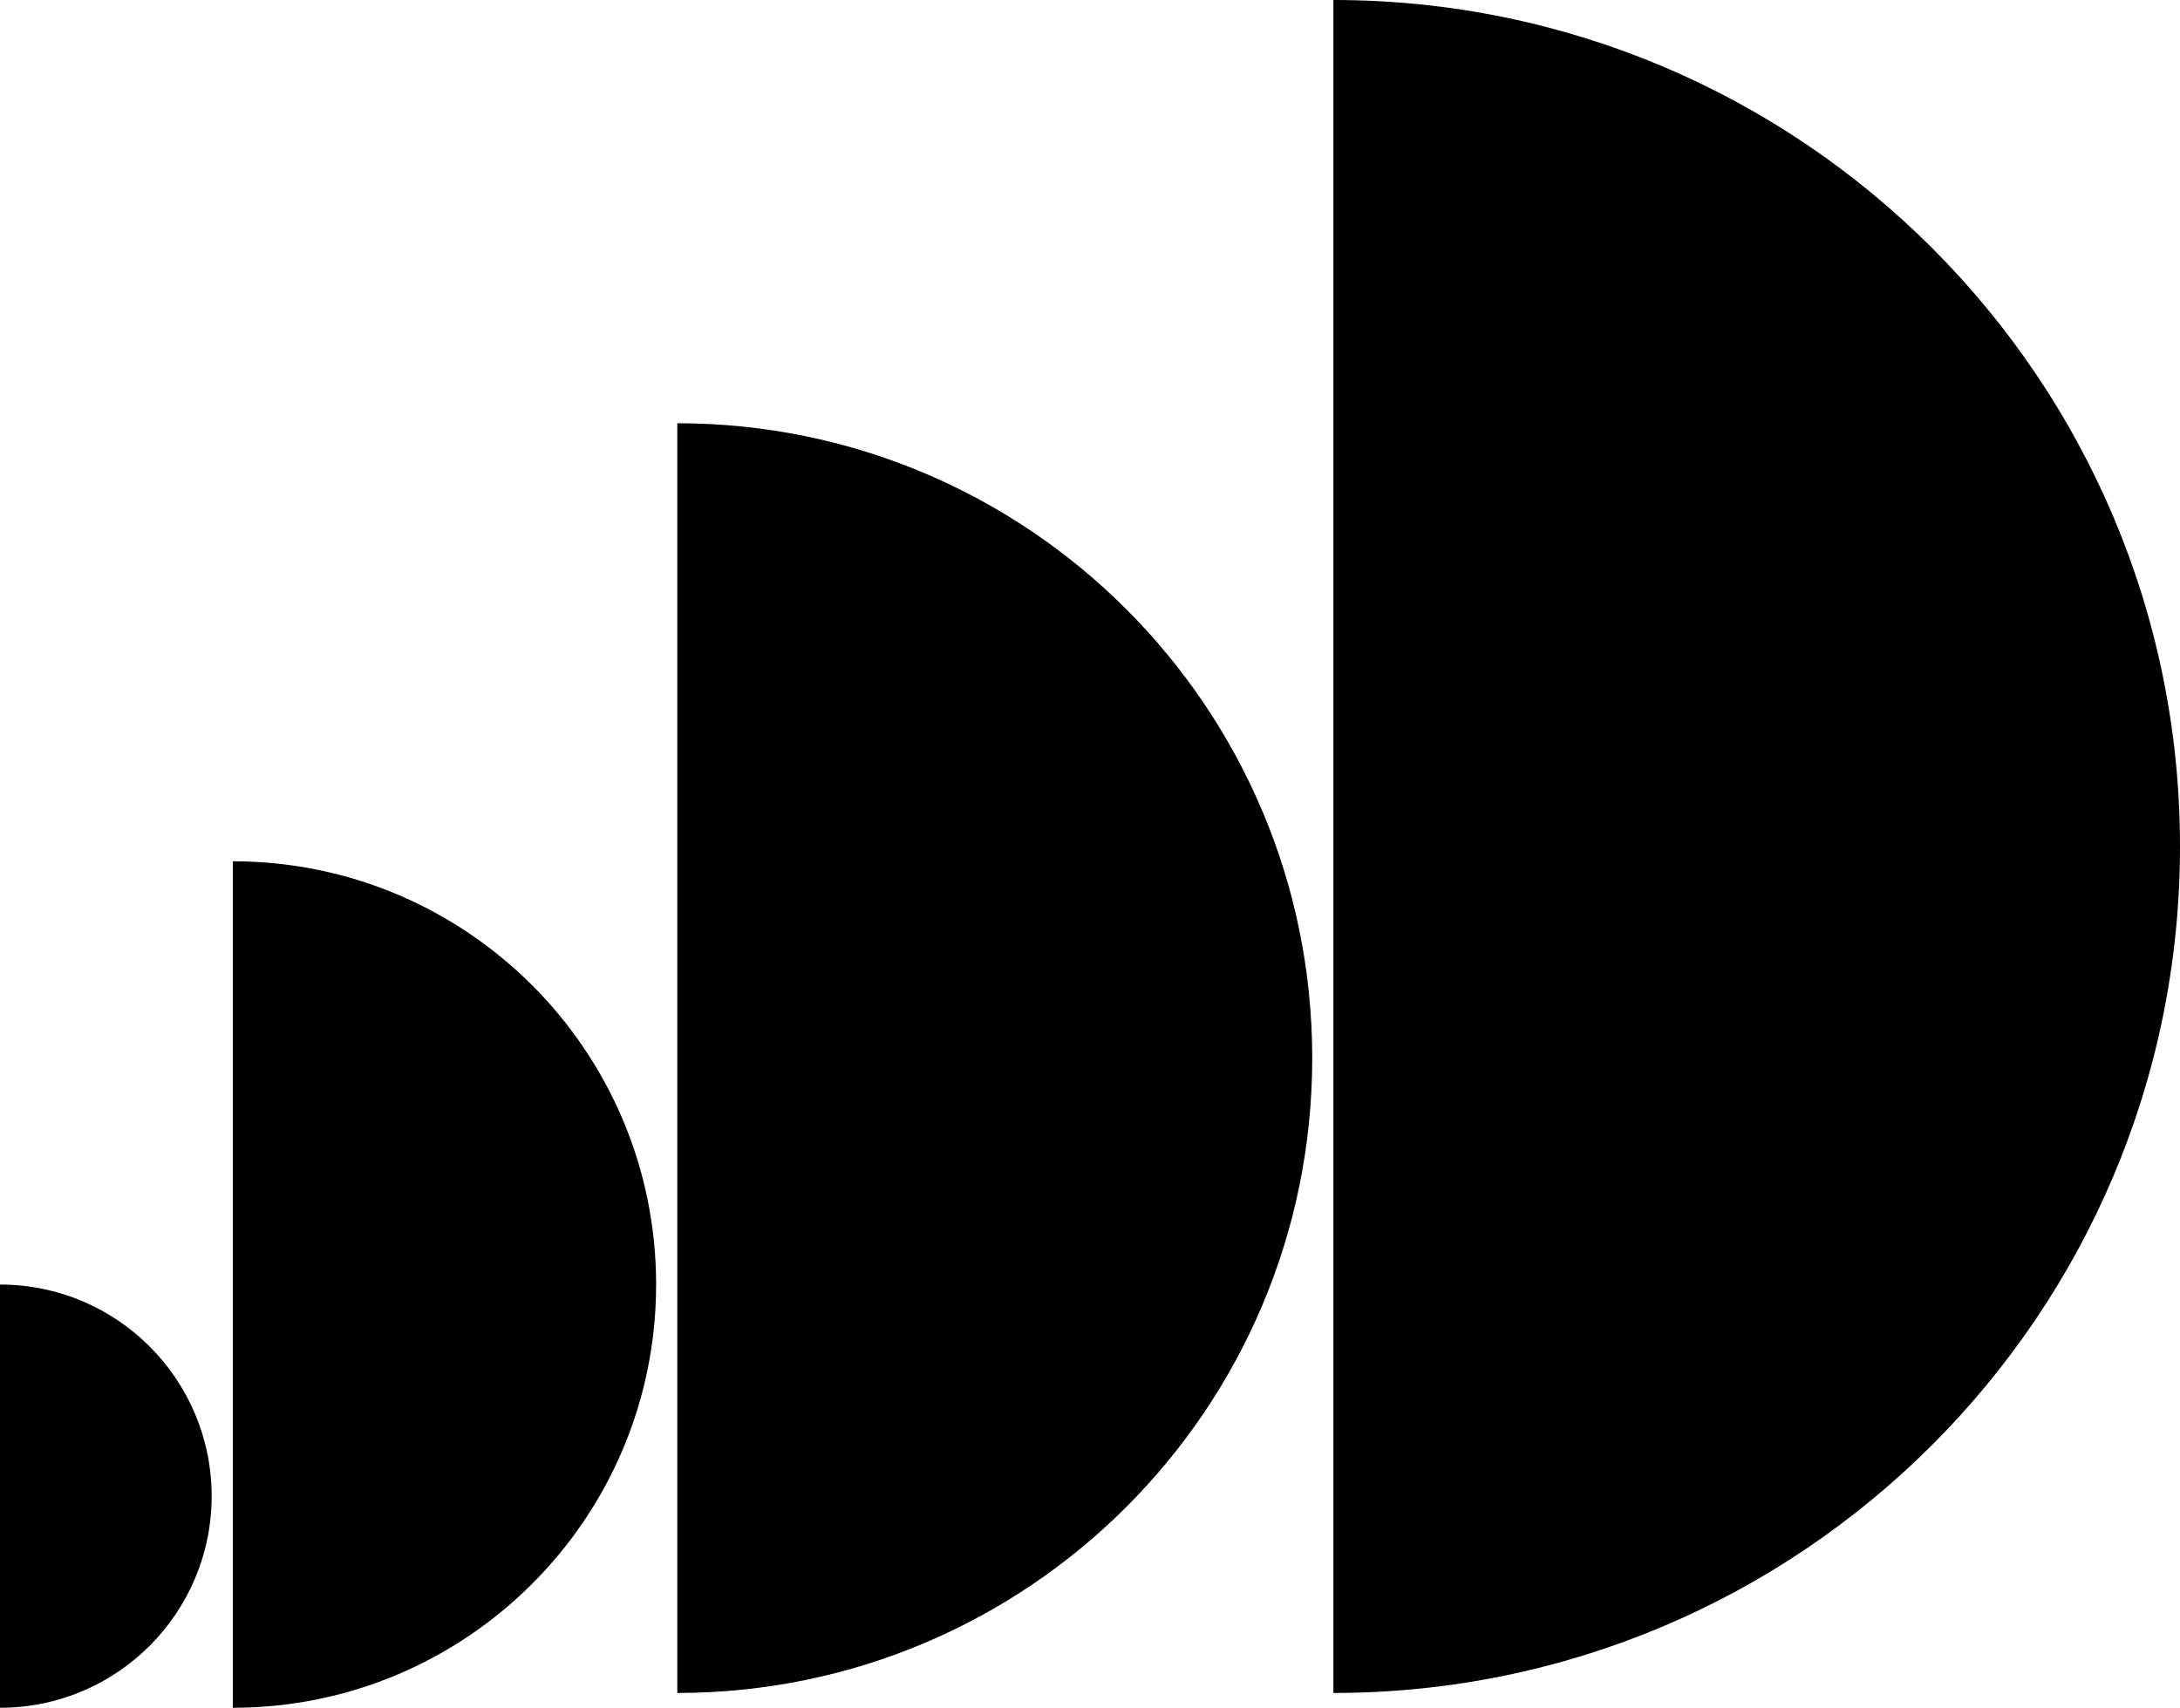<?xml version="1.0" encoding="UTF-8"?>
<svg width="1030px" height="807px" viewBox="0 0 1030 807" version="1.1" xmlns="http://www.w3.org/2000/svg" xmlns:xlink="http://www.w3.org/1999/xlink">
    <!-- Generator: Sketch 52.4 (67378) - http://www.bohemiancoding.com/sketch -->
    <title>Group 3</title>
    <desc>Created with Sketch.</desc>
    <g id="wave-07" stroke="none" stroke-width="1" fill="none" fill-rule="evenodd">
        <g id="Perl---007_006_Particuliers" transform="translate(-26, -2182)" fill="#000000">
            <g id="•-H2" transform="translate(0, 2132)">
                <g id="Group">
                    <g id="Forme-01" transform="translate(26, 50)">
                        <g id="Group-3">
                            <path d="M630,0 C850.914,0 1030,179.086 1030,400 C1030,620.914 850.914,800 630,800 L630,1.42108547e-14 Z" id="Combined-Shape"></path>
                            <path d="M320,200 C485.685,200 620,334.315 620,500 C620,665.685 485.685,800 320,800 L320,200 Z" id="Combined-Shape-Copy"></path>
                            <path d="M110,407 C220.457,407 310,496.543 310,607 C310,717.457 220.457,807 110,807 L110,407 Z" id="Combined-Shape-Copy-2"></path>
                            <path d="M0,607 C55.228,607 100,651.772 100,707 C100,762.228 55.228,807 0,807 L0,607 Z" id="Combined-Shape-Copy-3"></path>
                        </g>
                    </g>
                </g>
            </g>
        </g>
    </g>
</svg>